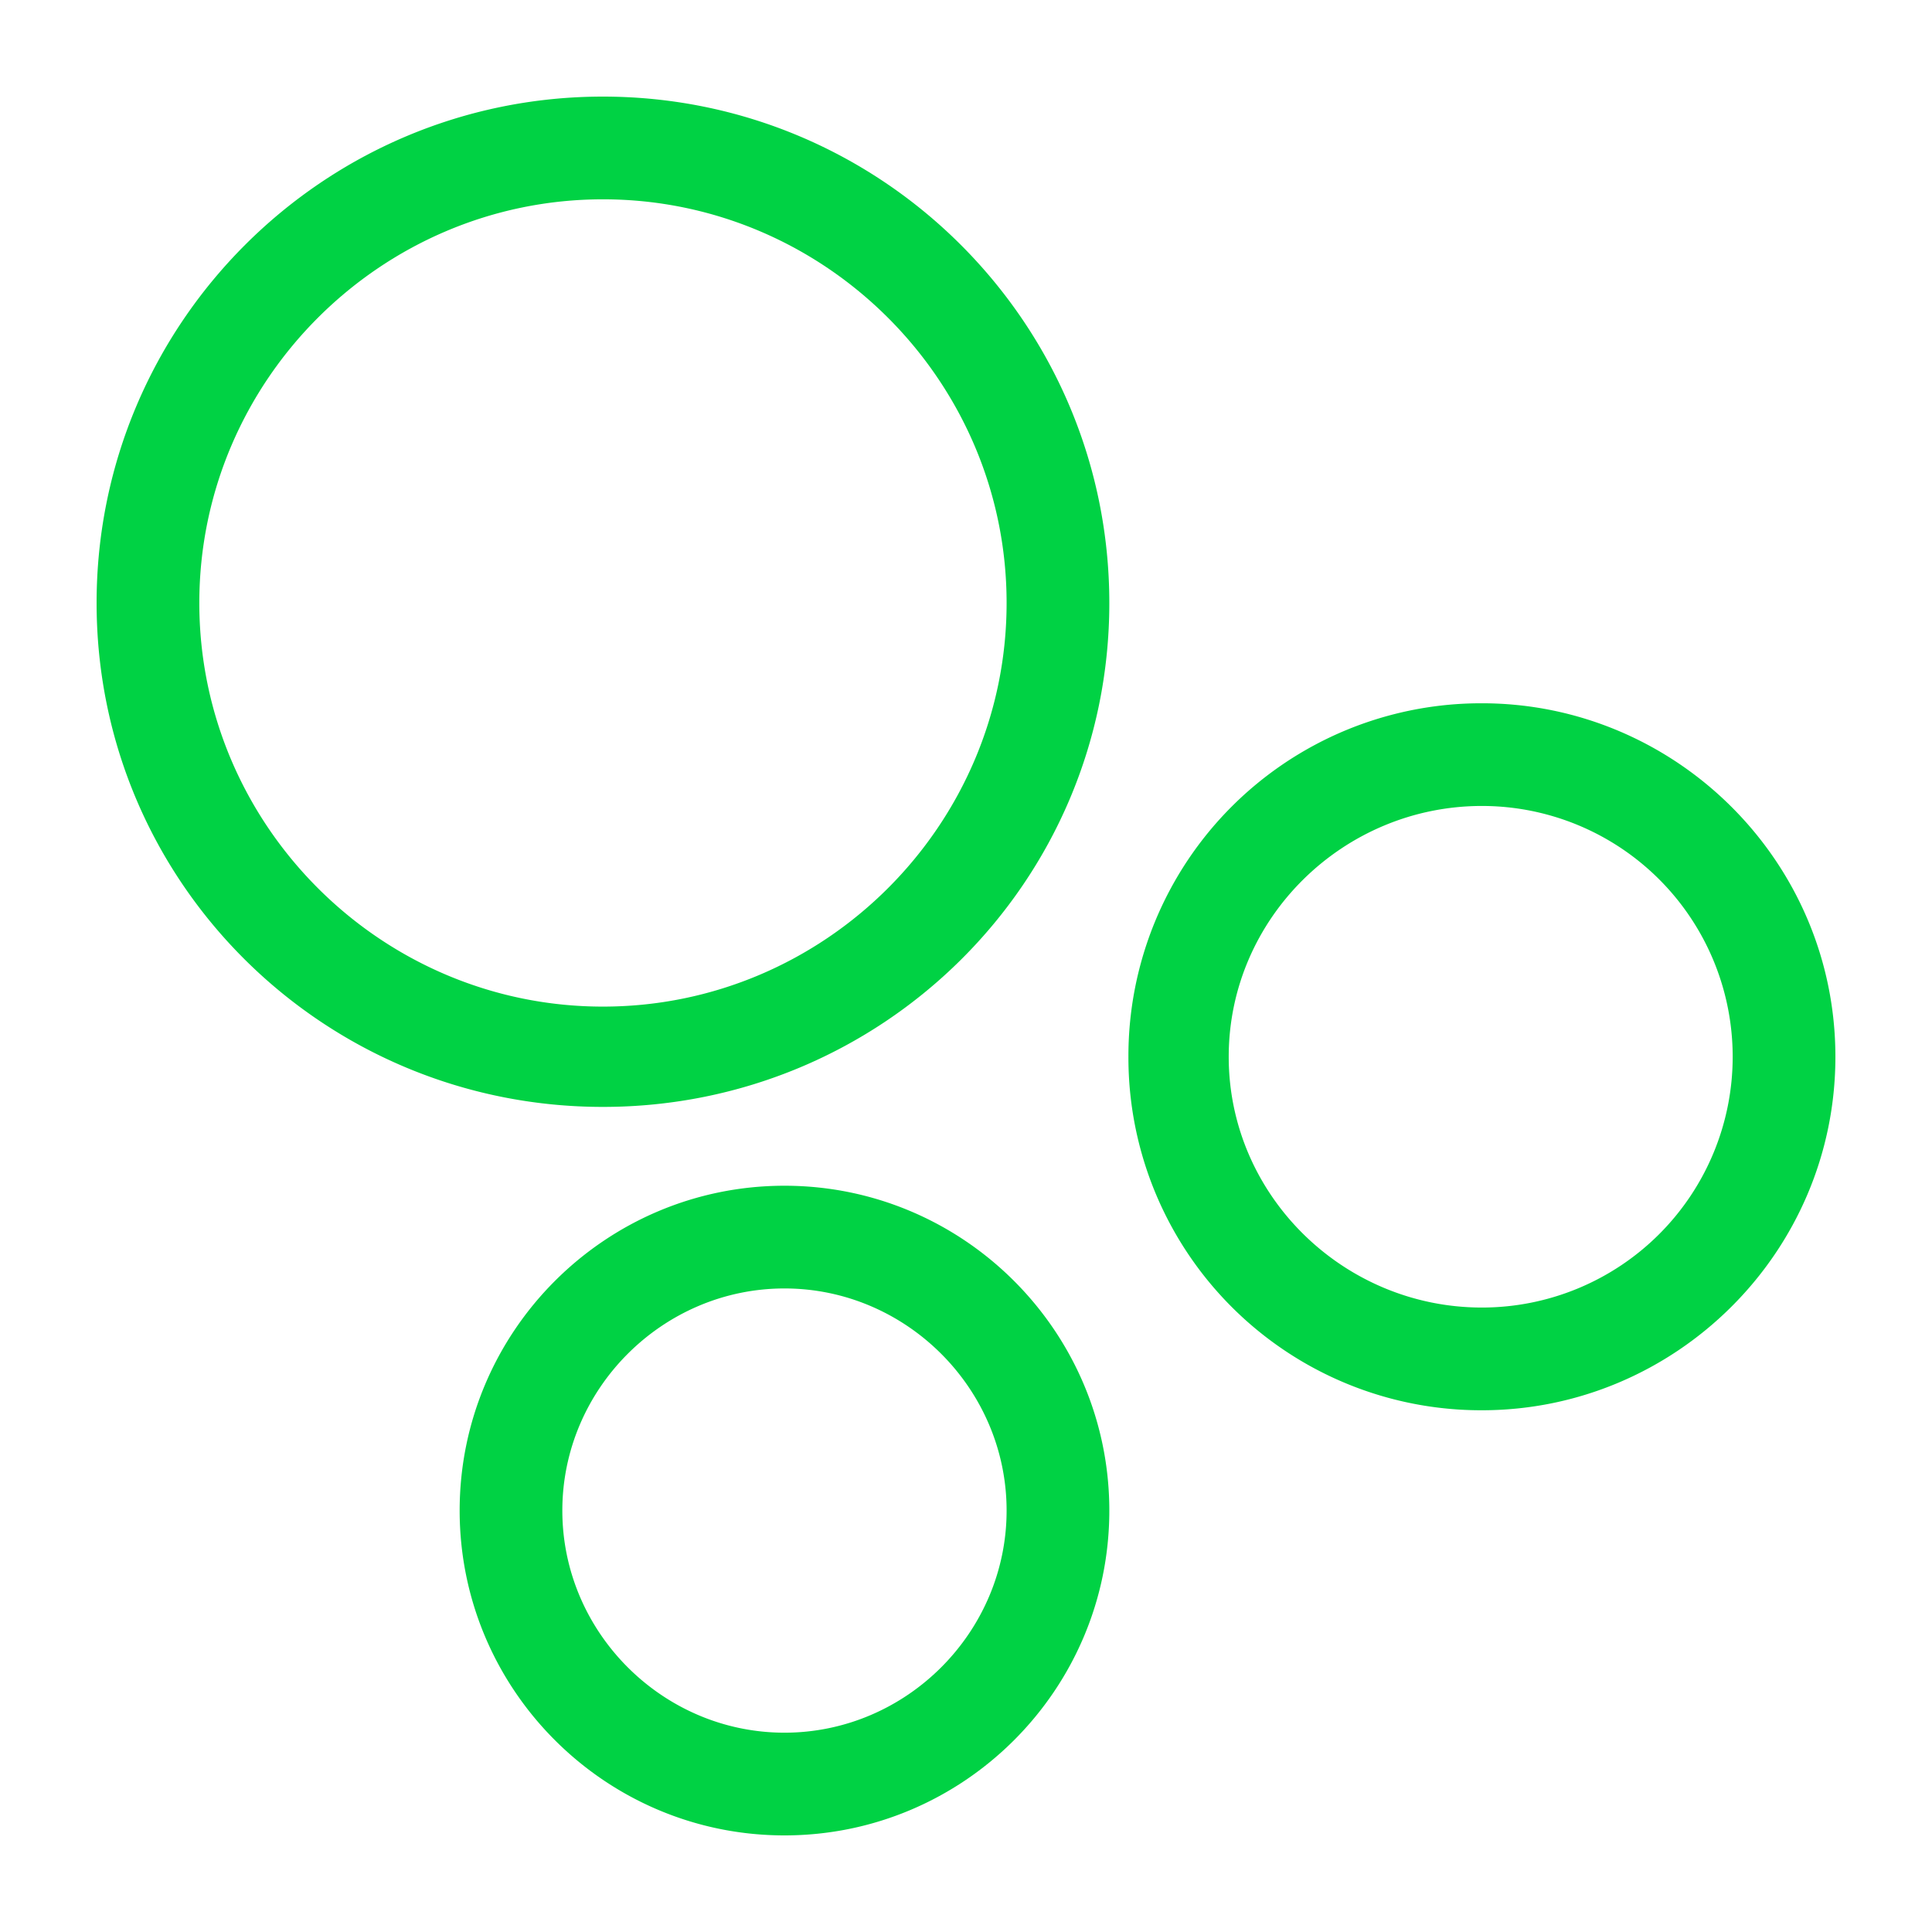 <svg viewBox="0 0 60 60" xmlns="http://www.w3.org/2000/svg" xmlns:xlink="http://www.w3.org/1999/xlink">
  <defs>
    <path d="M18.725 34.376c8.679 0 15.726-6.972 15.726-15.65C34.45 10.045 27.404 3 18.725 3 10.047 3 3 10.047 3 18.725c0 8.679 7.047 15.651 15.725 15.651zm0-28.186c6.899 0 12.536 5.637 12.536 12.535 0 6.899-5.637 12.536-12.536 12.536-6.898 0-12.535-5.637-12.535-12.536 0-6.898 5.637-12.535 12.535-12.535zm27.297 37.607C52.03 43.797 57 38.9 57 32.819c0-6.083-4.97-10.978-10.978-10.978a10.953 10.953 0 0 0-10.978 10.978 10.953 10.953 0 0 0 10.978 10.978zm0-18.767a7.788 7.788 0 0 1 7.788 7.789 7.788 7.788 0 0 1-7.788 7.788c-4.302 0-7.863-3.486-7.863-7.788 0-4.303 3.56-7.789 7.863-7.789zM24.362 57c5.564 0 10.089-4.525 10.089-10.088 0-5.563-4.525-10.088-10.088-10.088-5.564 0-10.088 4.525-10.088 10.088C14.275 52.475 18.799 57 24.363 57zm0-16.986c3.784 0 6.899 3.115 6.899 6.898 0 3.783-3.115 6.898-6.898 6.898-3.783 0-6.899-3.115-6.899-6.898 0-3.783 3.116-6.898 6.899-6.898z" id="a"/>
  </defs>
  <use fill="#00D244" xlink:href="#a"/>
</svg>
